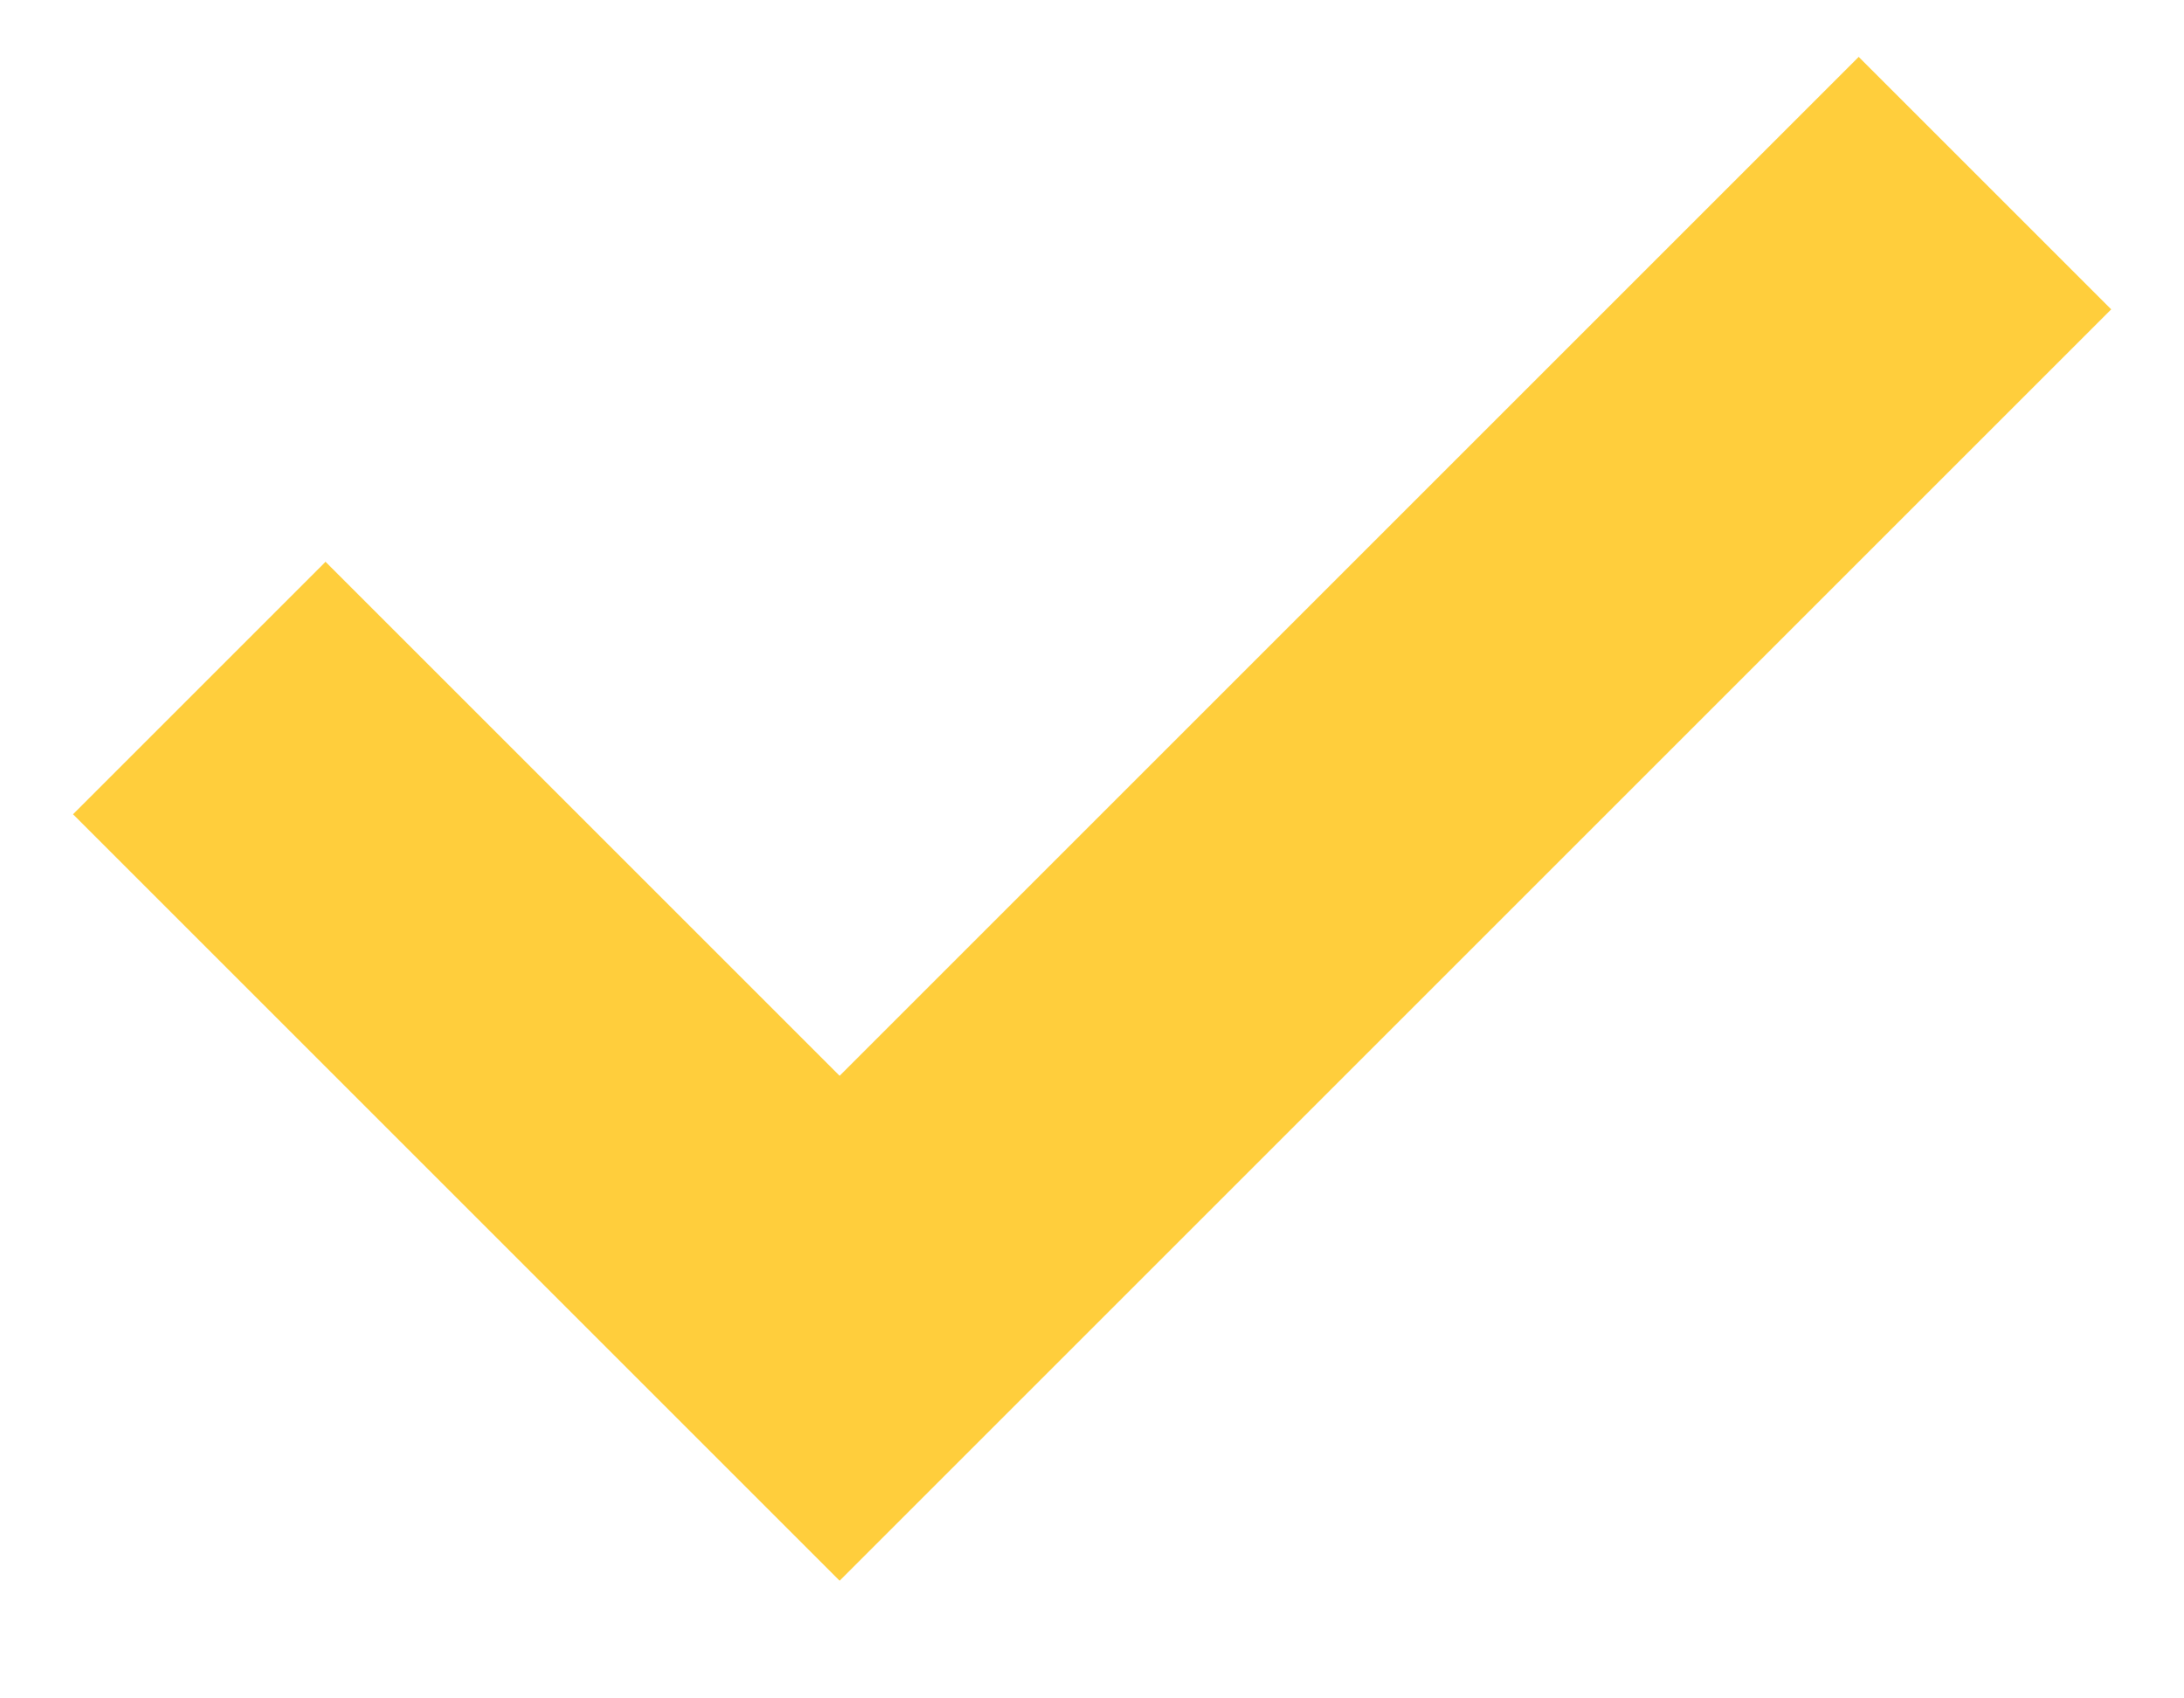 <svg width="18" height="14" viewBox="0 0 18 14" fill="none" xmlns="http://www.w3.org/2000/svg">
<path d="M15.319 0.469L17.4 2.55L6.92 13.03L0.602 6.712L2.683 4.631L6.92 8.868L15.319 0.469Z" fill="#FFCE3C"/>
</svg>
